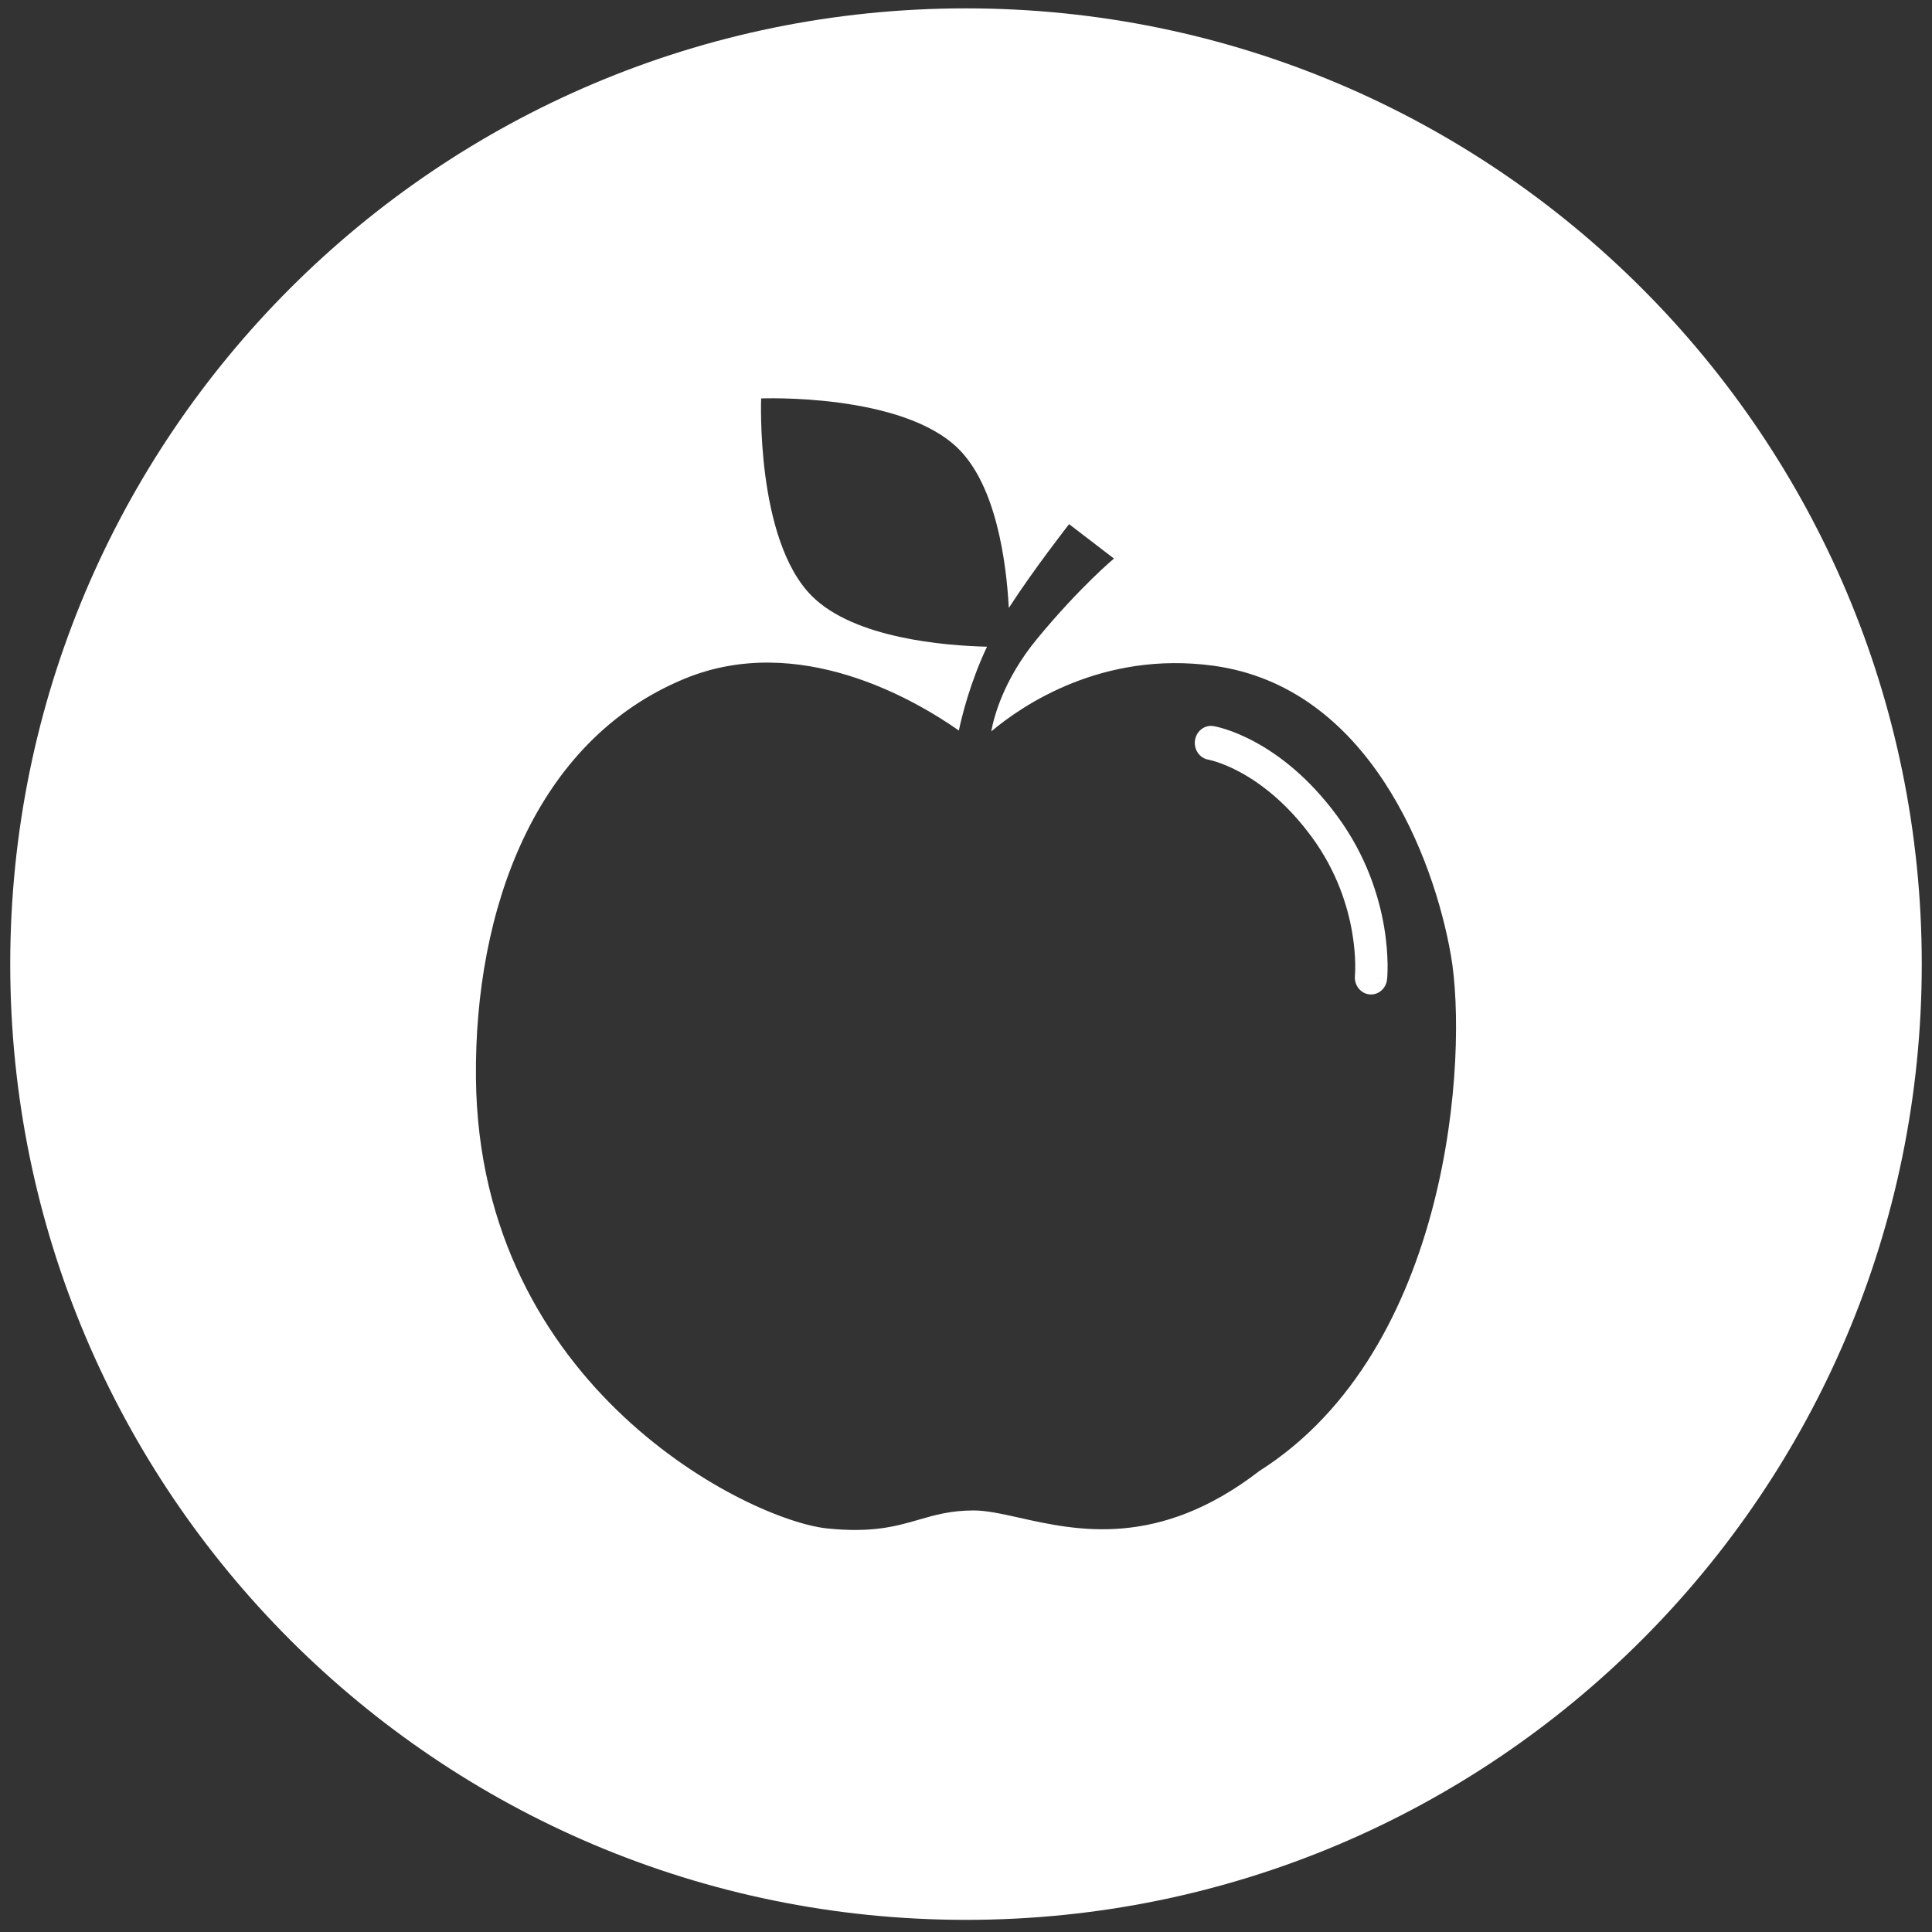 <svg width="67" height="67" viewBox="0 0 67 67" fill="none" xmlns="http://www.w3.org/2000/svg">
<rect x="0" y="0" width="67" height="67" fill="#333333" stroke="none"/>
<path d="M41.441 25.673C41.489 25.351 41.775 25.131 42.081 25.18L41.996 25.763C42.081 25.18 42.082 25.18 42.082 25.18L42.084 25.181L42.087 25.181L42.096 25.183C42.1 25.183 42.104 25.184 42.108 25.185C42.113 25.186 42.118 25.187 42.123 25.188C42.145 25.192 42.174 25.198 42.211 25.207C42.283 25.224 42.385 25.251 42.51 25.291C42.76 25.372 43.106 25.506 43.513 25.726C44.328 26.166 45.378 26.944 46.376 28.303C47.387 29.678 47.819 31.081 47.999 32.14C48.089 32.67 48.115 33.115 48.12 33.433C48.122 33.591 48.118 33.718 48.114 33.808C48.111 33.853 48.109 33.889 48.107 33.914C48.106 33.927 48.105 33.938 48.105 33.945L48.104 33.955L48.103 33.958L48.103 33.96C48.103 33.96 48.103 33.961 47.545 33.898L48.103 33.961C48.07 34.285 47.793 34.519 47.485 34.484C47.177 34.449 46.955 34.158 46.988 33.835L46.989 33.82C46.99 33.805 46.992 33.781 46.993 33.748C46.996 33.682 46.999 33.58 46.998 33.449C46.994 33.186 46.972 32.805 46.894 32.347C46.739 31.431 46.365 30.217 45.489 29.024C44.6 27.814 43.682 27.143 43 26.775C42.659 26.59 42.375 26.481 42.182 26.419C42.085 26.388 42.011 26.369 41.965 26.358C41.941 26.352 41.925 26.349 41.916 26.347L41.907 26.345C41.603 26.294 41.394 25.994 41.441 25.673Z" fill="white"/>
<path fill-rule="evenodd" clip-rule="evenodd" d="M66.645 33.434C66.645 51.74 51.805 66.579 33.5 66.579C15.195 66.579 0.355 51.74 0.355 33.434C0.355 15.129 15.195 0.29 33.5 0.29C51.805 0.29 66.645 15.129 66.645 33.434ZM33.248 15.574C31.295 13.621 26.396 13.817 26.396 13.817C26.396 13.817 26.201 18.715 28.154 20.669C29.625 22.14 32.768 22.392 34.229 22.427C33.638 23.674 33.352 24.862 33.252 25.334C31.731 24.267 27.709 21.908 23.752 23.533C18.533 25.676 16.45 31.579 16.505 37.386C16.614 48.141 26 52.734 28.696 53.006C30.26 53.164 31.076 52.929 31.858 52.703C32.423 52.539 32.971 52.381 33.77 52.381C34.216 52.381 34.746 52.5 35.354 52.635C37.343 53.079 40.173 53.711 43.673 51.013C50.318 46.799 50.911 36.56 50.318 33.14C49.724 29.72 47.467 23.819 42.075 23.086C38.223 22.563 35.448 24.463 34.376 25.364C34.461 24.891 34.79 23.576 35.971 22.146C37.45 20.354 38.631 19.37 38.631 19.37L37.075 18.177C37.075 18.177 35.835 19.761 34.985 21.084C34.898 19.487 34.551 16.877 33.248 15.574Z" fill="white"/>
</svg>
